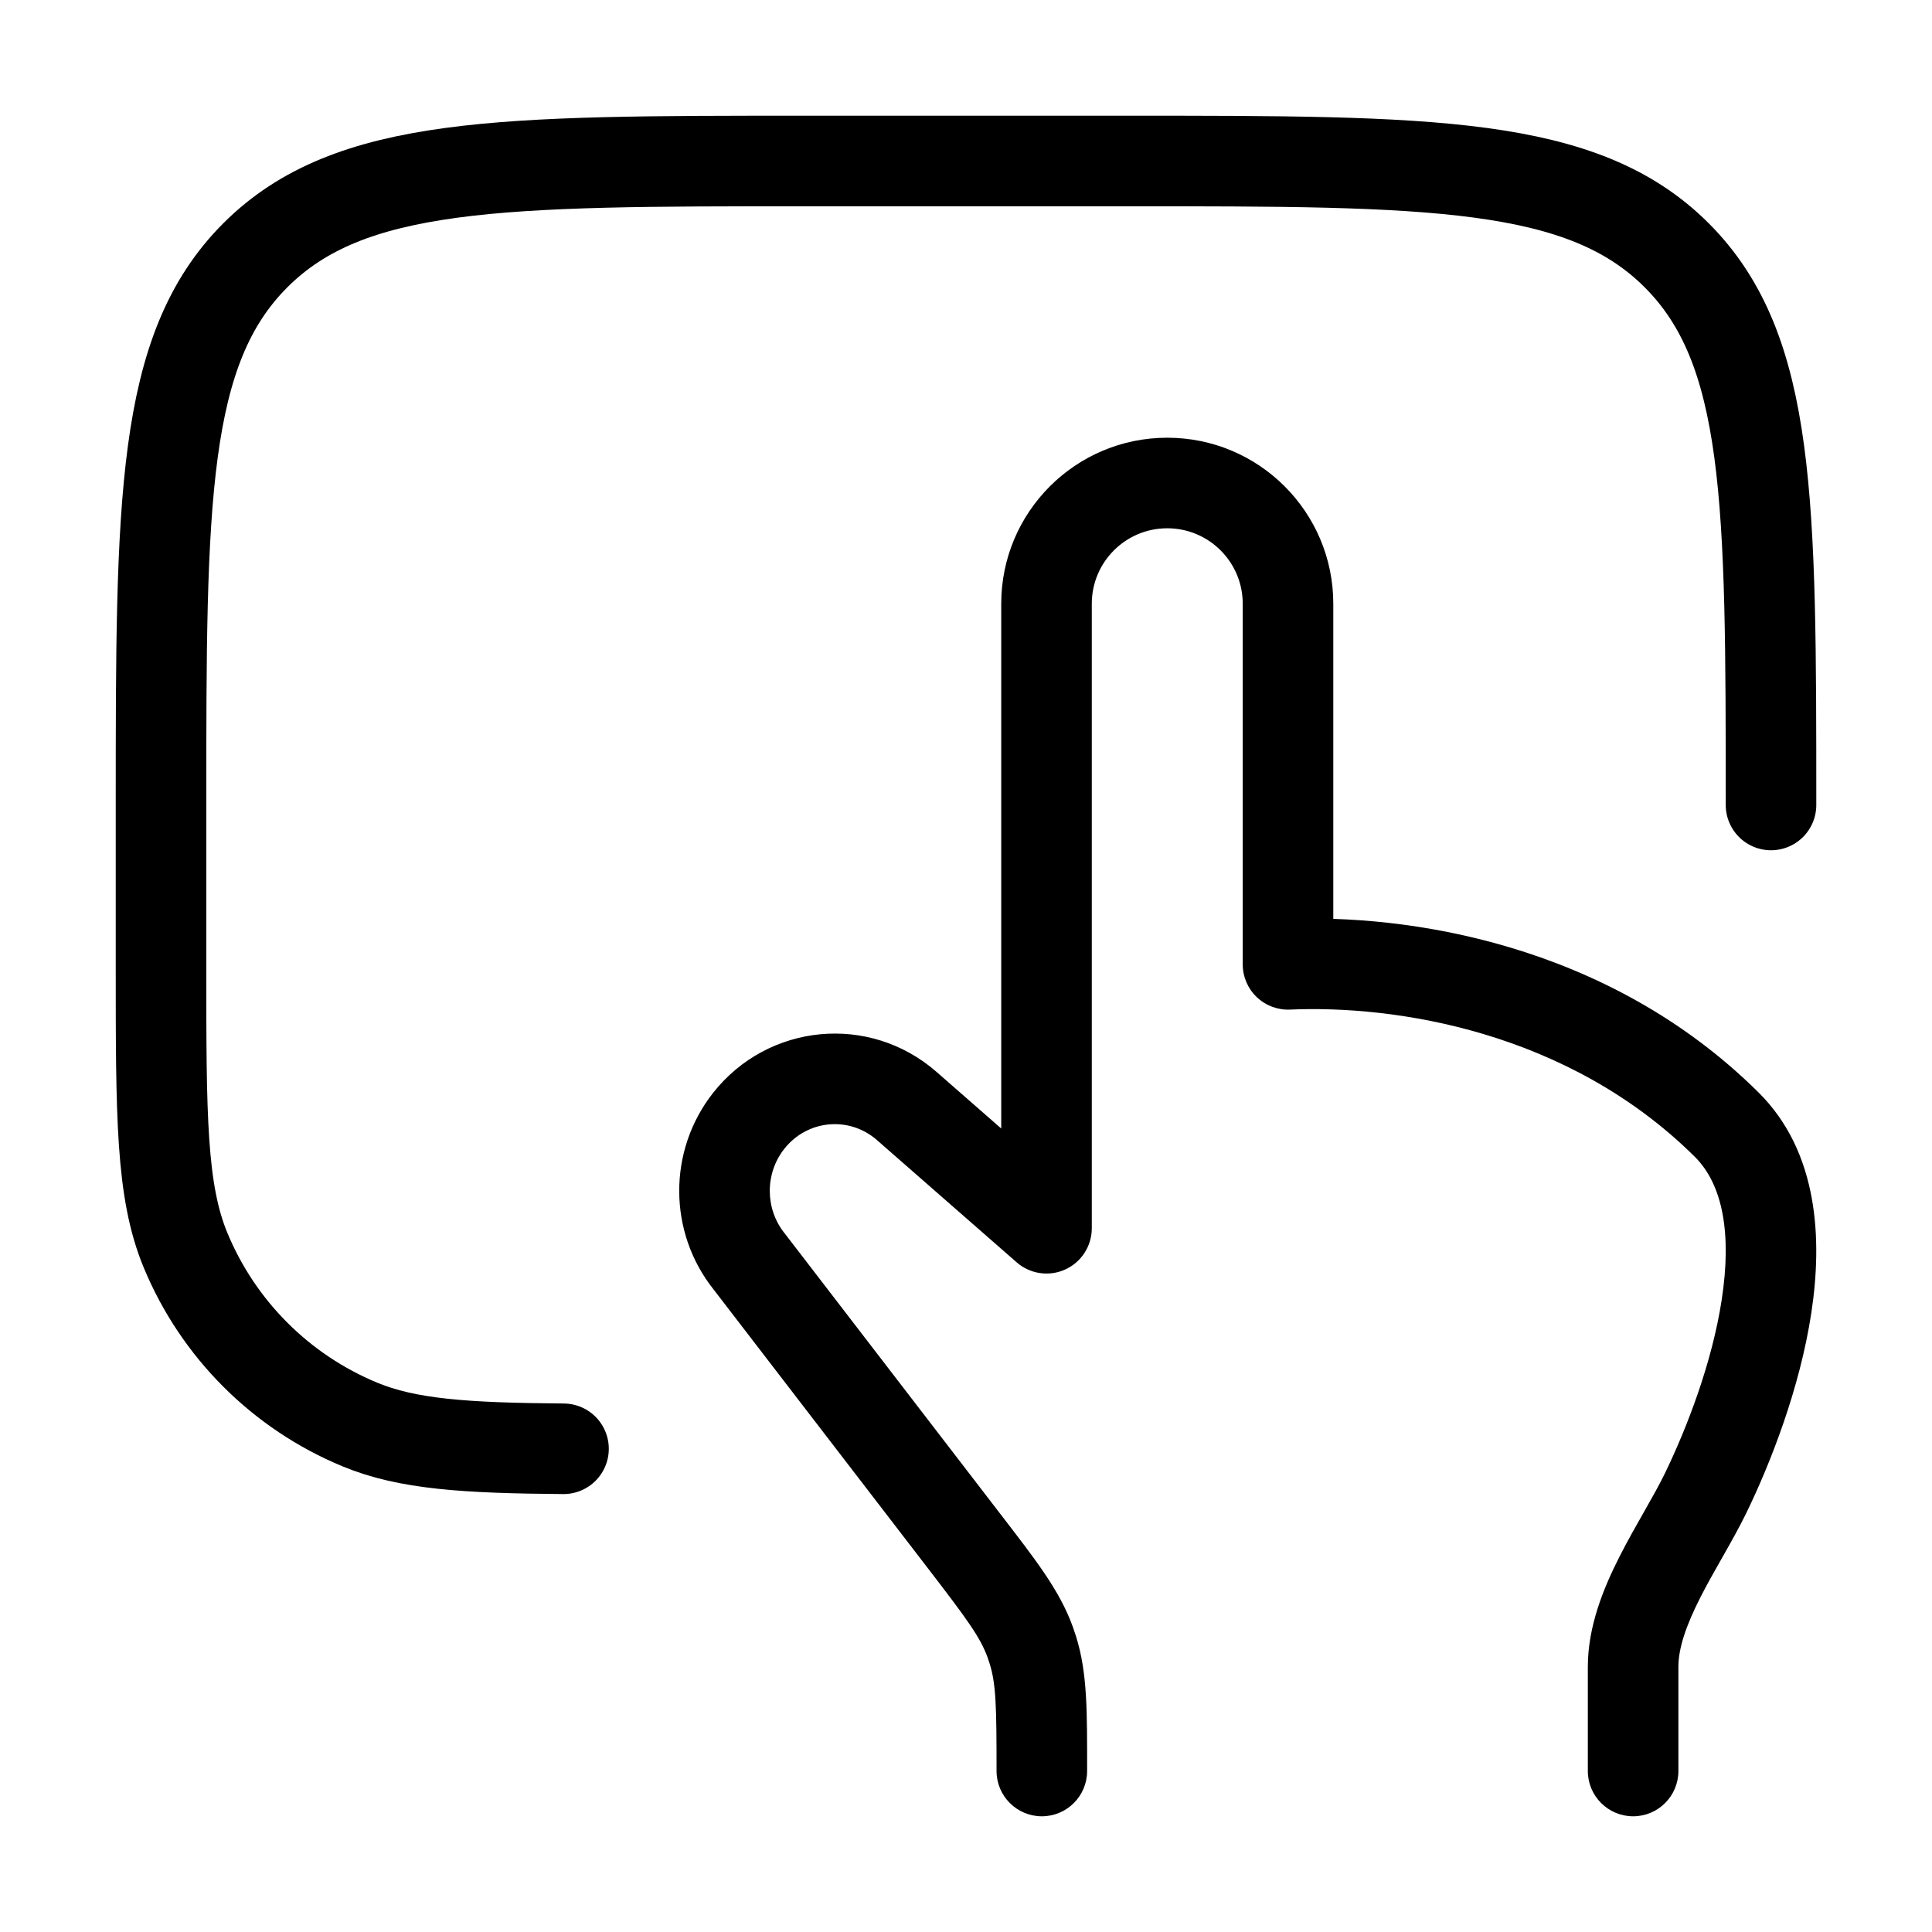 <svg width="64" height="64" viewBox="0 0 64 64" fill="none" xmlns="http://www.w3.org/2000/svg">
<path d="M57.196 37.252L56.14 38.317L56.14 38.317L57.196 37.252ZM56.497 49.47L57.846 50.126L57.846 50.126L56.497 49.47ZM34.667 40.688L33.679 41.817C34.122 42.204 34.751 42.297 35.286 42.054C35.822 41.811 36.167 41.276 36.167 40.688H34.667ZM30.031 36.632L31.018 35.503L31.016 35.501L30.031 36.632ZM24.818 41.789L26.007 40.875C26.001 40.867 25.995 40.86 25.989 40.852L24.818 41.789ZM31.927 51.037L33.116 50.123L33.116 50.123L31.927 51.037ZM24.8 37.131L23.622 36.203L23.622 36.203L24.8 37.131ZM52.599 58.667C52.599 59.495 53.271 60.167 54.099 60.167C54.928 60.167 55.599 59.495 55.599 58.667H54.099H52.599ZM33.012 58.667C33.012 59.495 33.684 60.167 34.512 60.167C35.341 60.167 36.012 59.495 36.012 58.667H34.512H33.012ZM34.211 54.647L35.641 54.194L35.641 54.194L34.211 54.647ZM34.125 54.394L35.536 53.884L35.536 53.884L34.125 54.394ZM42.667 31.946H41.167C41.167 32.355 41.334 32.746 41.63 33.029C41.925 33.312 42.324 33.462 42.732 33.444L42.667 31.946ZM57.196 37.252L56.14 38.317C57.076 39.245 57.366 40.876 57.036 43.043C56.718 45.139 55.876 47.317 55.148 48.814L56.497 49.47L57.846 50.126C58.65 48.473 59.622 45.994 60.002 43.494C60.372 41.065 60.245 38.161 58.251 36.186L57.196 37.252ZM56.497 49.47L55.148 48.814C54.965 49.19 54.736 49.597 54.468 50.068C54.209 50.525 53.916 51.036 53.65 51.562C53.129 52.587 52.599 53.86 52.599 55.215H54.099H55.599C55.599 54.595 55.854 53.847 56.325 52.92C56.553 52.469 56.809 52.022 57.077 51.55C57.336 51.093 57.614 50.603 57.846 50.126L56.497 49.47ZM34.667 40.688L35.654 39.559L31.018 35.503L30.031 36.632L29.043 37.761L33.679 41.817L34.667 40.688ZM24.818 41.789L23.629 42.703L30.738 51.951L31.927 51.037L33.116 50.123L26.007 40.875L24.818 41.789ZM24.8 37.131L23.622 36.203C22.117 38.114 22.127 40.826 23.647 42.726L24.818 41.789L25.989 40.852C25.341 40.042 25.336 38.875 25.979 38.059L24.8 37.131ZM30.031 36.632L31.016 35.501C28.797 33.569 25.441 33.894 23.622 36.203L24.8 37.131L25.979 38.059C26.742 37.091 28.127 36.964 29.046 37.763L30.031 36.632ZM54.099 55.215H52.599V58.667H54.099H55.599V55.215H54.099ZM34.512 58.667H36.012C36.012 56.715 36.028 55.42 35.641 54.194L34.211 54.647L32.78 55.099C32.996 55.781 33.012 56.53 33.012 58.667H34.512ZM31.927 51.037L30.738 51.951C32.032 53.635 32.472 54.234 32.715 54.905L34.125 54.394L35.536 53.884C35.098 52.674 34.299 51.661 33.116 50.123L31.927 51.037ZM34.211 54.647L35.641 54.194C35.608 54.09 35.573 53.987 35.536 53.884L34.125 54.394L32.715 54.905C32.738 54.969 32.76 55.033 32.78 55.099L34.211 54.647ZM34.667 20H33.167V40.688H34.667H36.167V20H34.667ZM42.667 20H41.167V31.946H42.667H44.167V20H42.667ZM42.667 31.946L42.732 33.444C46.201 33.292 51.929 34.145 56.14 38.317L57.196 37.252L58.251 36.186C53.226 31.206 46.535 30.275 42.601 30.447L42.667 31.946ZM34.667 20H36.167C36.167 18.619 37.286 17.5 38.667 17.5V16V14.5C35.629 14.5 33.167 16.962 33.167 20H34.667ZM38.667 16V17.5C40.047 17.5 41.167 18.619 41.167 20H42.667H44.167C44.167 16.962 41.704 14.5 38.667 14.5V16Z" fill="black"/>
<path d="M58.667 26.666C58.667 16.61 58.667 11.581 55.543 8.457C52.419 5.333 47.391 5.333 37.334 5.333H26.667C16.611 5.333 11.582 5.333 8.458 8.457C5.334 11.581 5.334 16.61 5.334 26.666V32C5.334 36.97 5.334 39.455 6.146 41.415C7.229 44.029 9.305 46.105 11.919 47.188C13.492 47.84 15.404 47.968 18.667 47.993" stroke="black" stroke-width="3" stroke-linecap="round"/>
</svg>
